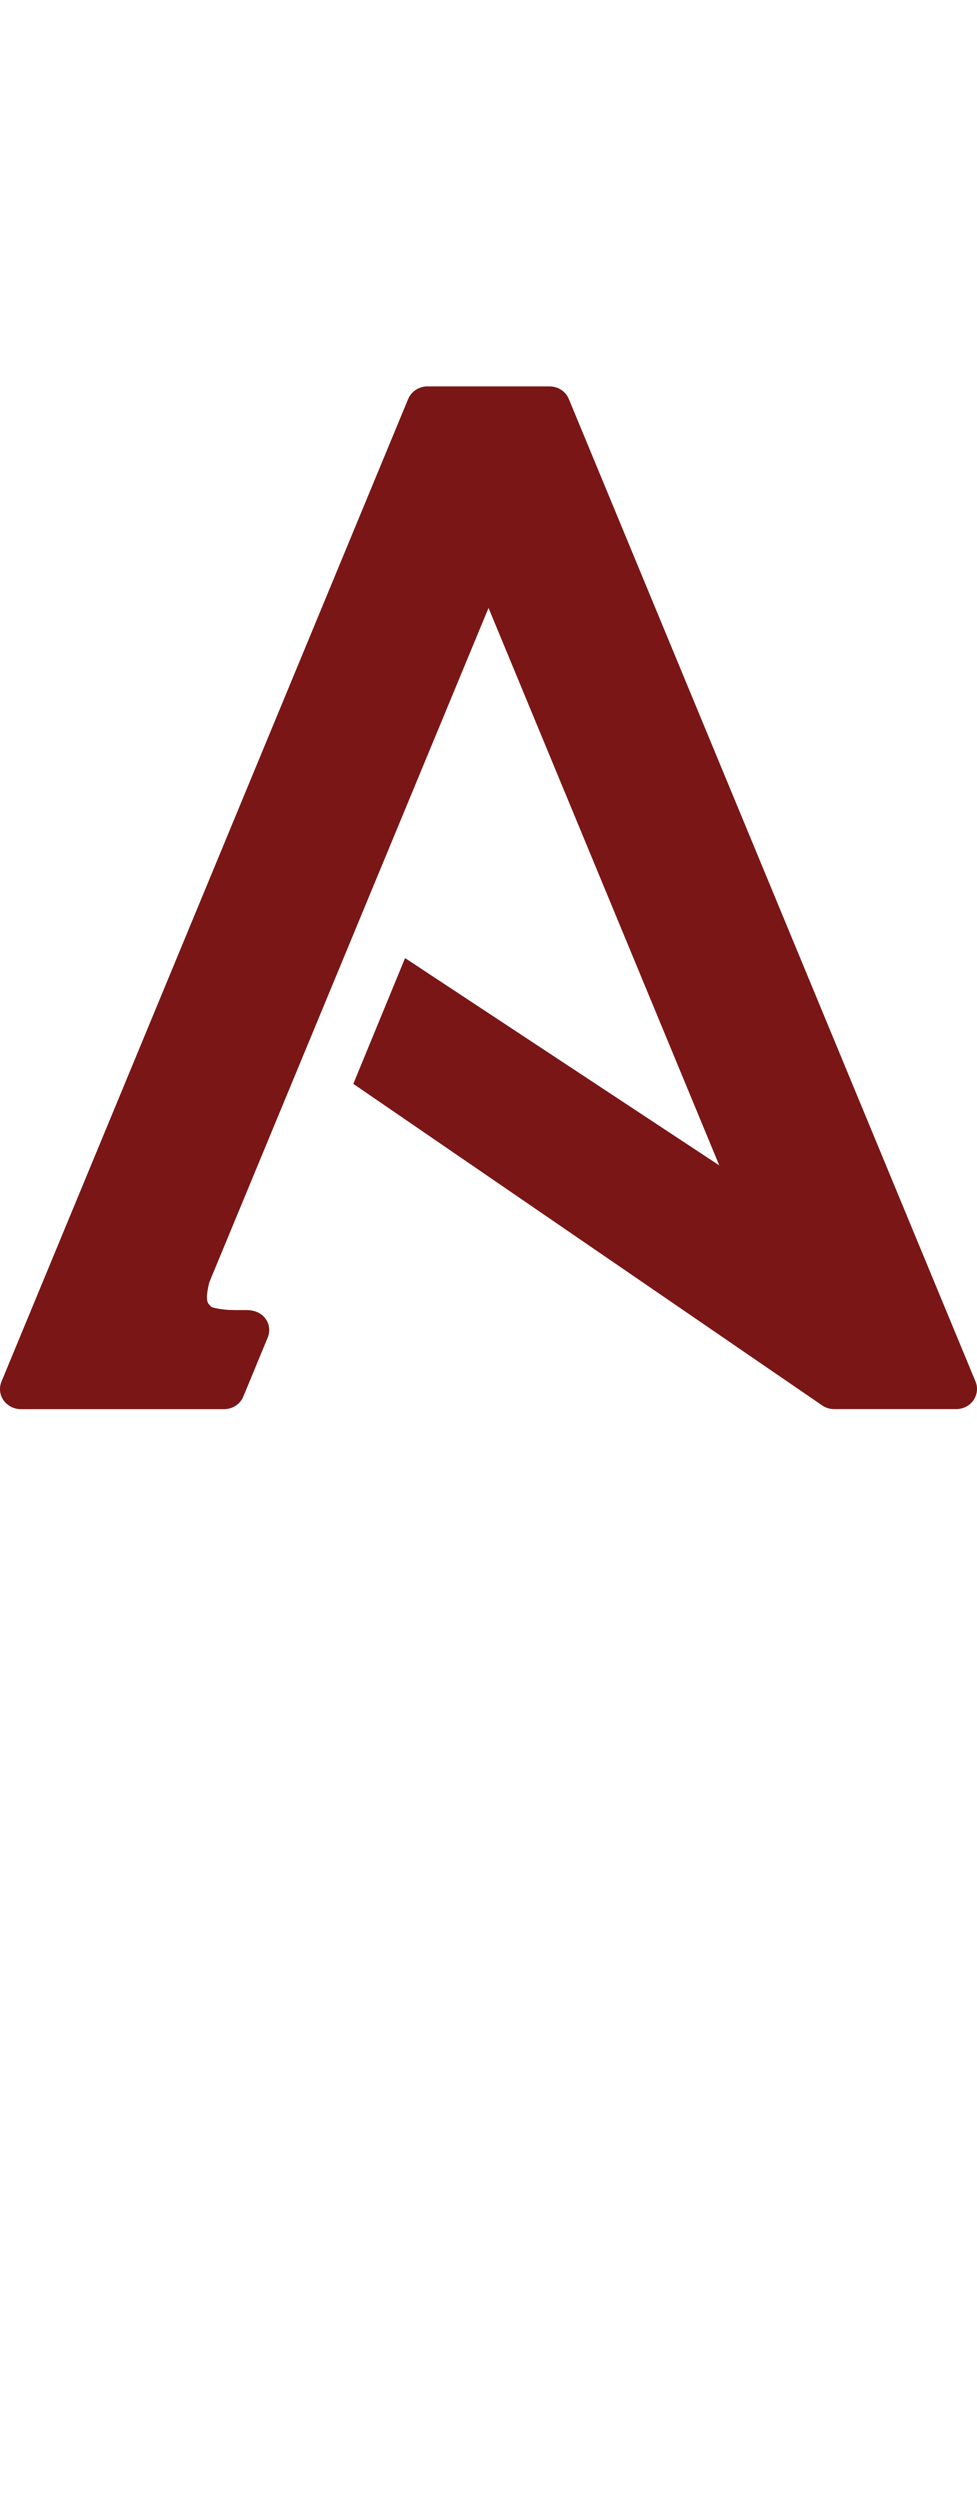 <svg xmlns="http://www.w3.org/2000/svg" fill="none" viewBox="0 0 43 110" height="110" width="43">
<path fill="#7A1616" d="M17.835 42.158L31.657 51.275L21.501 26.748L9.215 56.411C9.181 56.534 9.132 56.758 9.115 56.944C9.094 57.171 9.122 57.275 9.17 57.355L9.288 57.491C9.308 57.505 9.377 57.535 9.557 57.571C9.716 57.601 9.833 57.611 9.919 57.621C10.05 57.635 10.109 57.638 10.409 57.641H10.92C11.221 57.655 11.514 57.778 11.687 58.022C11.863 58.265 11.897 58.575 11.783 58.849L10.71 61.443C10.572 61.78 10.233 62 9.861 62H0.916C0.613 62 0.33 61.853 0.157 61.613C-0.012 61.373 -0.047 61.063 0.064 60.789L17.963 17.557C18.104 17.22 18.442 17 18.815 17H24.187C24.563 17 24.898 17.22 25.036 17.557L42.935 60.786C43.049 61.056 43.011 61.366 42.842 61.61C42.672 61.853 42.389 61.997 42.082 61.997H36.711C36.524 61.997 36.345 61.943 36.193 61.84L15.55 47.687L17.828 42.154L17.835 42.158Z"></path>
</svg>
